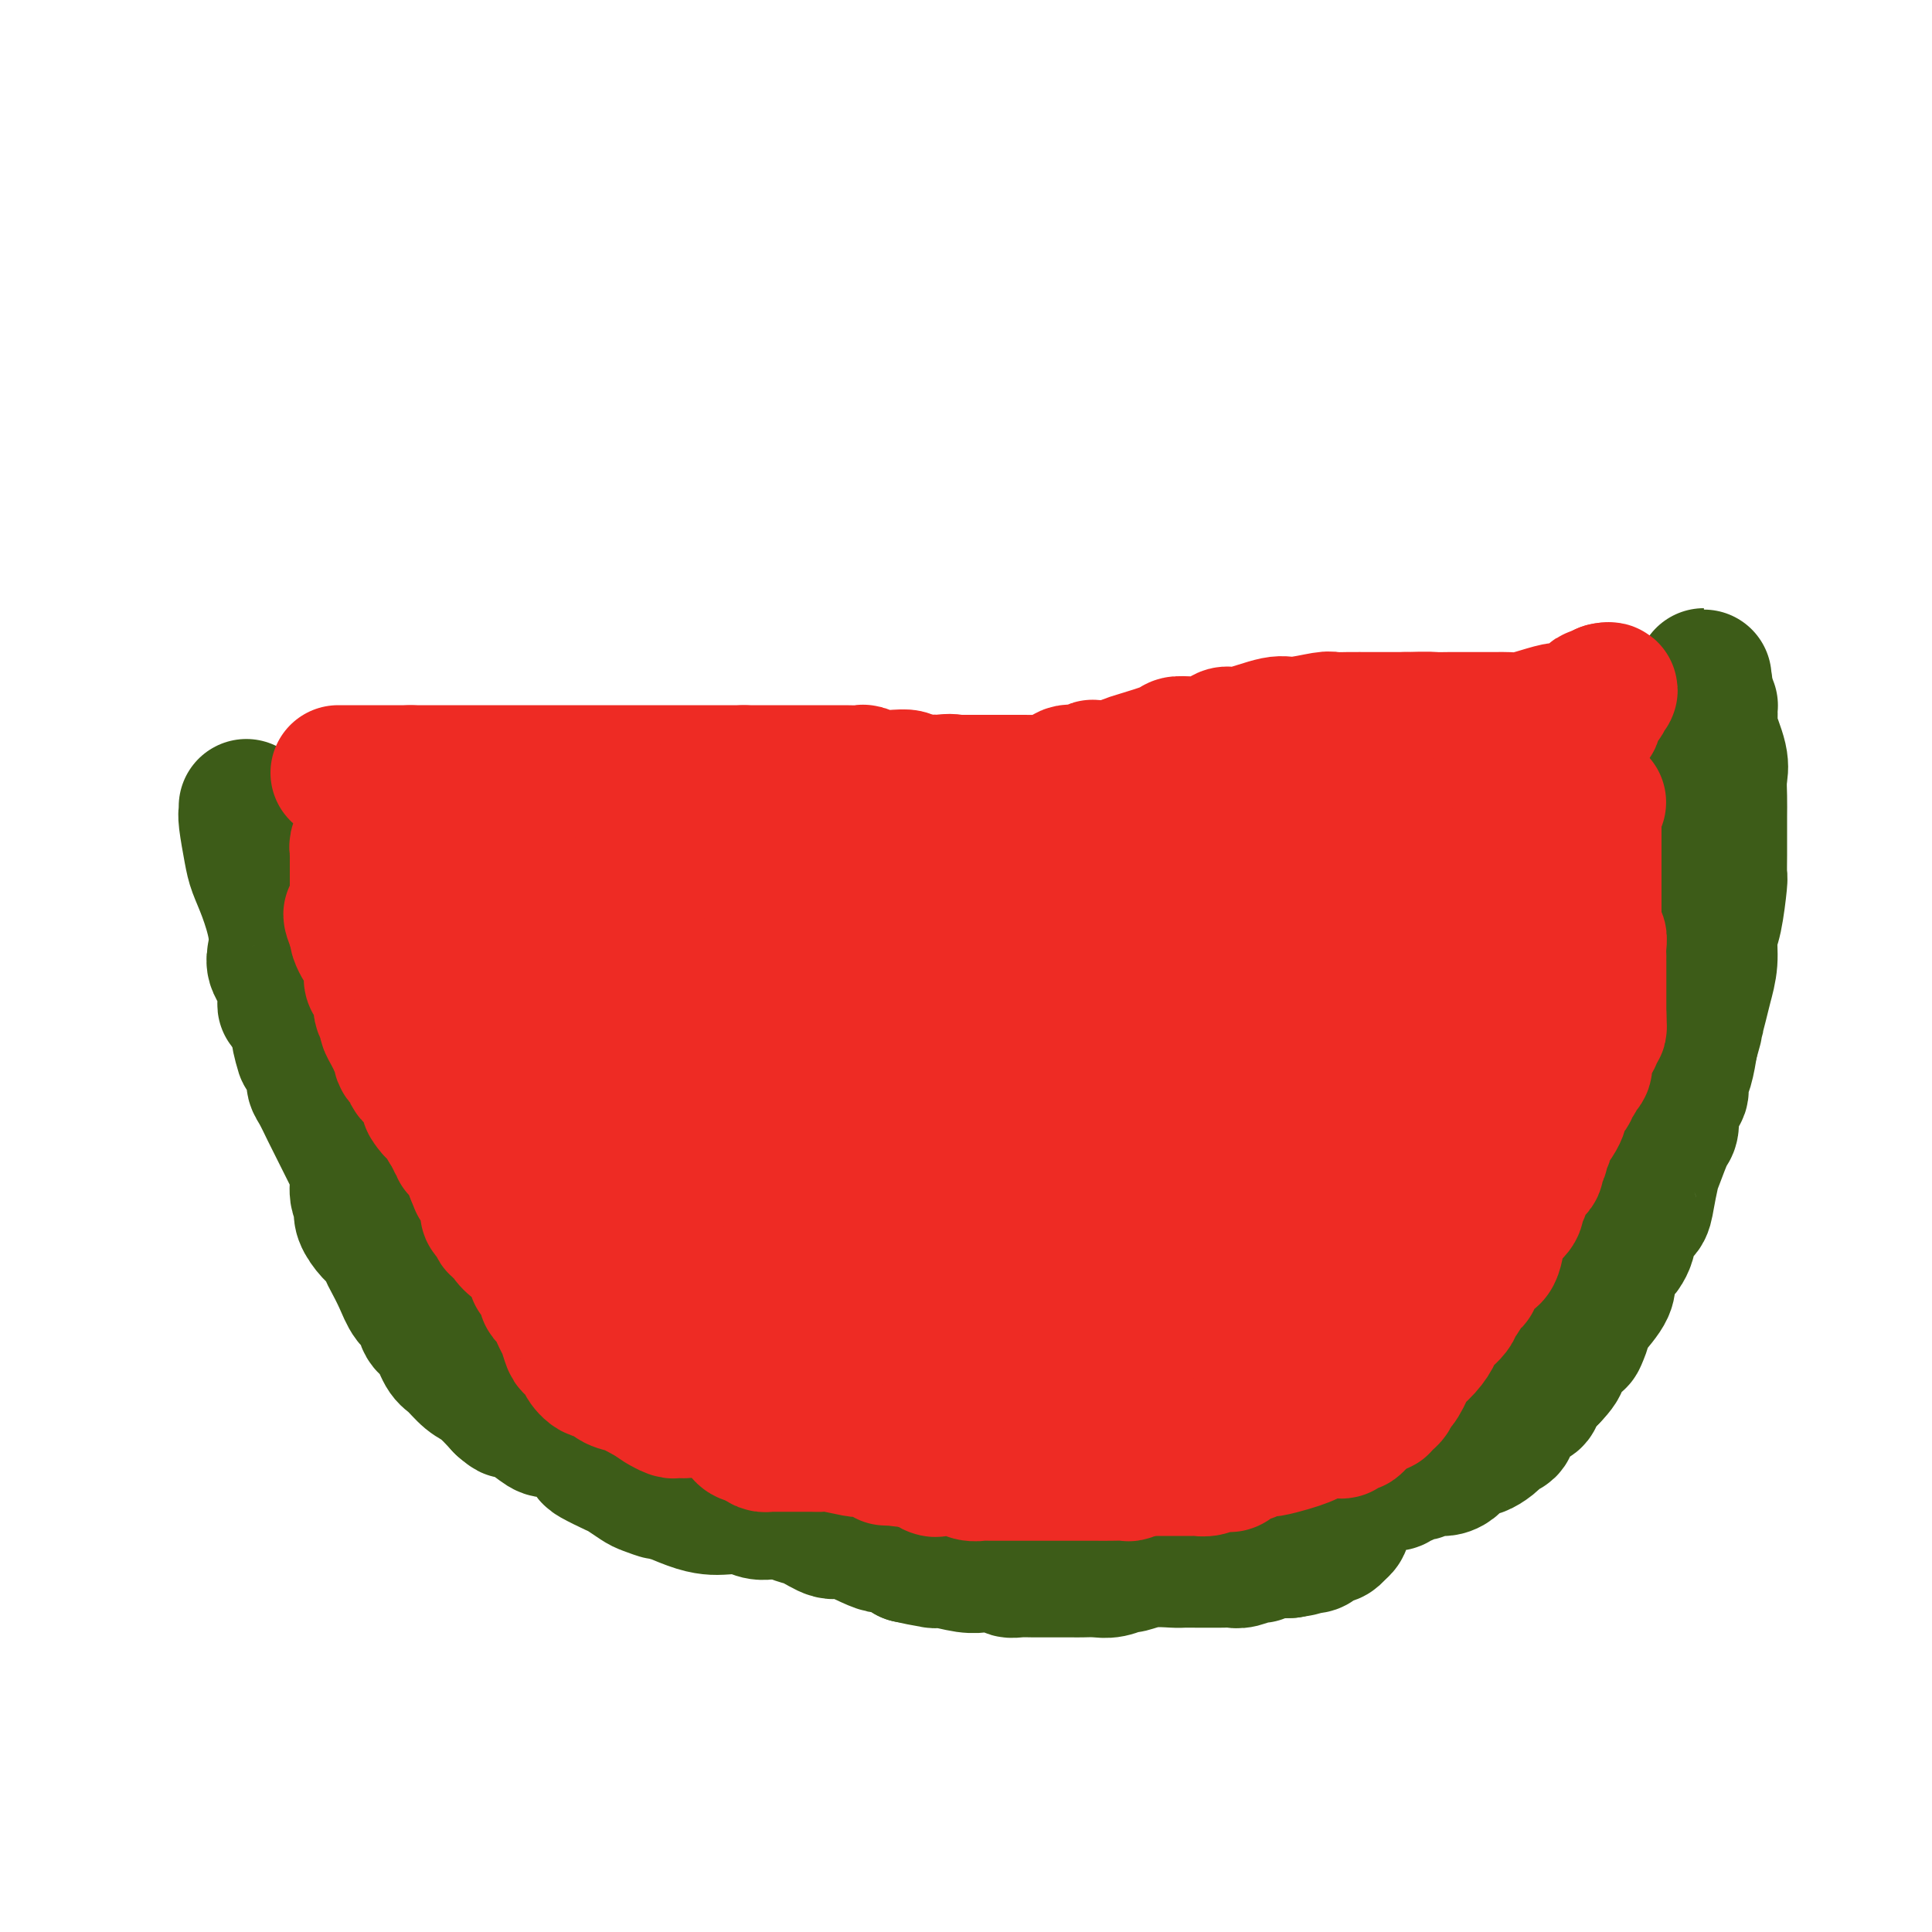 <svg viewBox='0 0 400 400' version='1.1' xmlns='http://www.w3.org/2000/svg' xmlns:xlink='http://www.w3.org/1999/xlink'><g fill='none' stroke='#3D5C18' stroke-width='28' stroke-linecap='round' stroke-linejoin='round'><path d='M51,167c0.025,0.353 0.051,0.706 0,1c-0.051,0.294 -0.178,0.528 0,2c0.178,1.472 0.661,4.183 1,6c0.339,1.817 0.534,2.740 1,4c0.466,1.260 1.205,2.856 2,5c0.795,2.144 1.648,4.835 2,7c0.352,2.165 0.202,3.803 0,5c-0.202,1.197 -0.458,1.953 0,3c0.458,1.047 1.629,2.384 2,4c0.371,1.616 -0.058,3.510 0,4c0.058,0.490 0.603,-0.425 1,0c0.397,0.425 0.645,2.191 1,3c0.355,0.809 0.816,0.660 1,1c0.184,0.340 0.092,1.170 0,2'/><path d='M62,214c1.658,7.406 0.305,2.421 0,1c-0.305,-1.421 0.440,0.722 1,2c0.560,1.278 0.937,1.691 1,2c0.063,0.309 -0.187,0.513 0,1c0.187,0.487 0.810,1.258 1,2c0.190,0.742 -0.052,1.457 0,2c0.052,0.543 0.399,0.916 1,2c0.601,1.084 1.456,2.881 2,4c0.544,1.119 0.777,1.562 1,2c0.223,0.438 0.437,0.873 1,2c0.563,1.127 1.475,2.946 2,4c0.525,1.054 0.663,1.343 1,2c0.337,0.657 0.873,1.684 1,3c0.127,1.316 -0.156,2.923 0,4c0.156,1.077 0.753,1.625 1,2c0.247,0.375 0.146,0.576 0,1c-0.146,0.424 -0.338,1.071 0,2c0.338,0.929 1.207,2.141 2,3c0.793,0.859 1.511,1.365 2,2c0.489,0.635 0.751,1.401 1,2c0.249,0.599 0.486,1.032 1,2c0.514,0.968 1.307,2.470 2,4c0.693,1.530 1.288,3.089 2,4c0.712,0.911 1.541,1.173 2,2c0.459,0.827 0.549,2.218 1,3c0.451,0.782 1.264,0.957 2,2c0.736,1.043 1.396,2.956 2,4c0.604,1.044 1.152,1.218 2,2c0.848,0.782 1.998,2.172 3,3c1.002,0.828 1.858,1.094 3,2c1.142,0.906 2.571,2.453 4,4'/><path d='M104,291c2.108,1.840 1.379,0.940 2,1c0.621,0.060 2.592,1.079 4,2c1.408,0.921 2.251,1.742 3,2c0.749,0.258 1.402,-0.048 2,0c0.598,0.048 1.141,0.451 2,1c0.859,0.549 2.035,1.245 3,2c0.965,0.755 1.719,1.568 2,2c0.281,0.432 0.090,0.483 1,1c0.910,0.517 2.921,1.502 4,2c1.079,0.498 1.227,0.510 2,1c0.773,0.490 2.170,1.458 3,2c0.830,0.542 1.093,0.657 2,1c0.907,0.343 2.457,0.915 3,1c0.543,0.085 0.077,-0.318 1,0c0.923,0.318 3.233,1.357 5,2c1.767,0.643 2.989,0.890 4,1c1.011,0.110 1.810,0.082 3,0c1.190,-0.082 2.770,-0.218 4,0c1.230,0.218 2.111,0.790 3,1c0.889,0.210 1.785,0.060 2,0c0.215,-0.060 -0.250,-0.028 0,0c0.250,0.028 1.215,0.054 2,0c0.785,-0.054 1.391,-0.188 2,0c0.609,0.188 1.223,0.698 2,1c0.777,0.302 1.717,0.397 3,1c1.283,0.603 2.909,1.715 4,2c1.091,0.285 1.646,-0.258 3,0c1.354,0.258 3.507,1.317 5,2c1.493,0.683 2.325,0.992 3,1c0.675,0.008 1.193,-0.283 2,0c0.807,0.283 1.904,1.142 3,2'/><path d='M188,322c8.462,1.946 4.117,0.311 3,0c-1.117,-0.311 0.993,0.702 2,1c1.007,0.298 0.911,-0.117 2,0c1.089,0.117 3.362,0.767 5,1c1.638,0.233 2.640,0.048 3,0c0.360,-0.048 0.076,0.040 1,0c0.924,-0.040 3.054,-0.207 4,0c0.946,0.207 0.709,0.787 1,1c0.291,0.213 1.111,0.057 2,0c0.889,-0.057 1.847,-0.015 3,0c1.153,0.015 2.500,0.004 3,0c0.500,-0.004 0.153,0.000 1,0c0.847,-0.000 2.889,-0.004 4,0c1.111,0.004 1.290,0.016 2,0c0.710,-0.016 1.952,-0.061 3,0c1.048,0.061 1.902,0.226 3,0c1.098,-0.226 2.440,-0.845 3,-1c0.560,-0.155 0.340,0.155 1,0c0.660,-0.155 2.202,-0.774 4,-1c1.798,-0.226 3.853,-0.061 5,0c1.147,0.061 1.385,0.016 2,0c0.615,-0.016 1.605,-0.003 3,0c1.395,0.003 3.193,-0.003 4,0c0.807,0.003 0.621,0.016 1,0c0.379,-0.016 1.323,-0.061 2,0c0.677,0.061 1.087,0.226 2,0c0.913,-0.226 2.327,-0.845 3,-1c0.673,-0.155 0.603,0.154 1,0c0.397,-0.154 1.261,-0.772 2,-1c0.739,-0.228 1.354,-0.065 2,0c0.646,0.065 1.323,0.033 2,0'/><path d='M267,321c5.765,-0.846 1.677,-0.962 1,-1c-0.677,-0.038 2.056,0.000 3,0c0.944,-0.000 0.098,-0.039 0,0c-0.098,0.039 0.551,0.155 1,0c0.449,-0.155 0.699,-0.581 1,-1c0.301,-0.419 0.654,-0.829 1,-1c0.346,-0.171 0.685,-0.101 1,0c0.315,0.101 0.605,0.235 1,0c0.395,-0.235 0.894,-0.838 1,-1c0.106,-0.162 -0.182,0.118 0,0c0.182,-0.118 0.834,-0.635 1,-1c0.166,-0.365 -0.153,-0.580 0,-1c0.153,-0.420 0.779,-1.046 1,-2c0.221,-0.954 0.039,-2.235 0,-3c-0.039,-0.765 0.066,-1.014 0,-1c-0.066,0.014 -0.305,0.290 0,0c0.305,-0.290 1.152,-1.145 2,-2'/><path d='M281,307c0.736,-1.547 0.575,-0.415 1,0c0.425,0.415 1.437,0.111 2,0c0.563,-0.111 0.676,-0.030 1,0c0.324,0.030 0.860,0.009 1,0c0.140,-0.009 -0.117,-0.007 0,0c0.117,0.007 0.609,0.017 1,0c0.391,-0.017 0.681,-0.061 1,0c0.319,0.061 0.666,0.228 1,0c0.334,-0.228 0.655,-0.850 1,-1c0.345,-0.150 0.715,0.171 1,0c0.285,-0.171 0.486,-0.834 1,-1c0.514,-0.166 1.340,0.164 2,0c0.660,-0.164 1.154,-0.822 2,-1c0.846,-0.178 2.043,0.125 3,0c0.957,-0.125 1.673,-0.676 2,-1c0.327,-0.324 0.264,-0.419 1,-1c0.736,-0.581 2.272,-1.648 3,-2c0.728,-0.352 0.647,0.012 1,0c0.353,-0.012 1.141,-0.401 2,-1c0.859,-0.599 1.790,-1.407 2,-2c0.210,-0.593 -0.300,-0.971 0,-1c0.300,-0.029 1.412,0.290 2,0c0.588,-0.290 0.654,-1.190 1,-2c0.346,-0.810 0.972,-1.531 1,-2c0.028,-0.469 -0.543,-0.685 0,-1c0.543,-0.315 2.201,-0.728 3,-1c0.799,-0.272 0.739,-0.402 1,-1c0.261,-0.598 0.843,-1.666 1,-2c0.157,-0.334 -0.112,0.064 0,0c0.112,-0.064 0.603,-0.590 1,-1c0.397,-0.410 0.698,-0.705 1,-1'/><path d='M321,285c3.557,-3.622 1.449,-3.178 1,-3c-0.449,0.178 0.760,0.089 1,0c0.240,-0.089 -0.490,-0.177 0,-1c0.490,-0.823 2.198,-2.381 3,-3c0.802,-0.619 0.697,-0.300 1,-1c0.303,-0.700 1.012,-2.417 1,-3c-0.012,-0.583 -0.746,-0.030 0,-1c0.746,-0.970 2.973,-3.463 4,-5c1.027,-1.537 0.853,-2.117 1,-3c0.147,-0.883 0.614,-2.069 1,-3c0.386,-0.931 0.691,-1.606 1,-2c0.309,-0.394 0.623,-0.508 1,-1c0.377,-0.492 0.817,-1.361 1,-2c0.183,-0.639 0.108,-1.049 0,-1c-0.108,0.049 -0.250,0.556 0,0c0.250,-0.556 0.893,-2.176 1,-3c0.107,-0.824 -0.323,-0.850 0,-1c0.323,-0.150 1.400,-0.422 2,-1c0.600,-0.578 0.725,-1.462 1,-3c0.275,-1.538 0.701,-3.730 1,-5c0.299,-1.270 0.471,-1.617 1,-3c0.529,-1.383 1.414,-3.803 2,-5c0.586,-1.197 0.874,-1.171 1,-2c0.126,-0.829 0.090,-2.512 0,-3c-0.090,-0.488 -0.235,0.217 0,0c0.235,-0.217 0.851,-1.358 1,-2c0.149,-0.642 -0.167,-0.785 0,-1c0.167,-0.215 0.818,-0.501 1,-1c0.182,-0.499 -0.105,-1.211 0,-2c0.105,-0.789 0.601,-1.654 1,-3c0.399,-1.346 0.699,-3.173 1,-5'/><path d='M350,216c1.724,-6.126 1.036,-3.942 1,-4c-0.036,-0.058 0.582,-2.360 1,-4c0.418,-1.640 0.638,-2.619 1,-4c0.362,-1.381 0.868,-3.166 1,-5c0.132,-1.834 -0.108,-3.718 0,-5c0.108,-1.282 0.565,-1.962 1,-4c0.435,-2.038 0.849,-5.434 1,-7c0.151,-1.566 0.041,-1.304 0,-2c-0.041,-0.696 -0.011,-2.352 0,-4c0.011,-1.648 0.002,-3.287 0,-4c-0.002,-0.713 0.001,-0.498 0,-1c-0.001,-0.502 -0.008,-1.721 0,-3c0.008,-1.279 0.030,-2.618 0,-4c-0.030,-1.382 -0.113,-2.808 0,-4c0.113,-1.192 0.423,-2.152 0,-4c-0.423,-1.848 -1.577,-4.586 -2,-6c-0.423,-1.414 -0.114,-1.503 0,-2c0.114,-0.497 0.031,-1.400 0,-2c-0.031,-0.600 -0.012,-0.896 0,-1c0.012,-0.104 0.017,-0.017 0,0c-0.017,0.017 -0.057,-0.037 0,0c0.057,0.037 0.211,0.165 0,0c-0.211,-0.165 -0.788,-0.621 -1,-1c-0.212,-0.379 -0.061,-0.680 0,-1c0.061,-0.320 0.030,-0.660 0,-1'/><path d='M353,143c-0.464,-6.131 -0.125,-1.458 0,0c0.125,1.458 0.036,-0.298 0,-1c-0.036,-0.702 -0.018,-0.351 0,0'/></g>
<g fill='none' stroke='#EE2B24' stroke-width='28' stroke-linecap='round' stroke-linejoin='round'><path d='M70,160c0.311,0.000 0.622,0.000 1,0c0.378,0.000 0.823,0.000 1,0c0.177,0.000 0.085,0.000 0,0c-0.085,0.000 -0.163,0.000 0,0c0.163,0.000 0.569,0.000 1,0c0.431,0.000 0.888,0.000 1,0c0.112,0.000 -0.121,0.000 0,0c0.121,0.000 0.594,0.000 1,0c0.406,0.000 0.744,0.000 1,0c0.256,-0.000 0.431,-0.000 1,0c0.569,0.000 1.532,0.000 2,0c0.468,0.000 0.440,0.000 1,0c0.560,0.000 1.707,0.000 2,0c0.293,0.000 -0.267,-0.000 0,0c0.267,0.000 1.362,0.000 2,0c0.638,0.000 0.819,0.000 1,0'/><path d='M85,160c2.420,0.000 0.969,0.000 1,0c0.031,0.000 1.542,0.000 2,0c0.458,0.000 -0.138,0.000 0,0c0.138,0.000 1.009,0.000 2,0c0.991,0.000 2.101,0.000 3,0c0.899,0.000 1.587,0.000 2,0c0.413,0.000 0.551,0.000 1,0c0.449,0.000 1.209,0.000 2,0c0.791,-0.000 1.615,-0.000 2,0c0.385,0.000 0.333,0.000 1,0c0.667,0.000 2.055,0.000 3,0c0.945,0.000 1.447,0.000 2,0c0.553,0.000 1.155,-0.000 2,0c0.845,0.000 1.931,0.000 3,0c1.069,0.000 2.121,-0.000 3,0c0.879,0.000 1.585,0.000 2,0c0.415,0.000 0.538,-0.000 1,0c0.462,0.000 1.263,0.000 2,0c0.737,0.000 1.409,-0.000 2,0c0.591,0.000 1.100,0.000 2,0c0.900,0.000 2.191,-0.000 3,0c0.809,0.000 1.136,0.000 2,0c0.864,0.000 2.266,-0.000 3,0c0.734,0.000 0.801,0.000 2,0c1.199,0.000 3.531,-0.000 5,0c1.469,0.000 2.074,0.000 3,0c0.926,0.000 2.174,-0.000 3,0c0.826,0.000 1.232,0.000 2,0c0.768,0.000 1.899,-0.000 3,0c1.101,0.000 2.172,0.000 3,0c0.828,0.000 1.414,0.000 2,0'/><path d='M154,160c11.548,-0.000 5.918,-0.000 5,0c-0.918,0.000 2.875,0.000 5,0c2.125,-0.000 2.582,-0.001 4,0c1.418,0.001 3.796,0.004 5,0c1.204,-0.004 1.235,-0.015 2,0c0.765,0.015 2.265,0.056 3,0c0.735,-0.056 0.706,-0.207 1,0c0.294,0.207 0.910,0.774 2,1c1.090,0.226 2.655,0.113 4,0c1.345,-0.113 2.471,-0.226 3,0c0.529,0.226 0.461,0.793 1,1c0.539,0.207 1.683,0.056 2,0c0.317,-0.056 -0.195,-0.016 0,0c0.195,0.016 1.098,0.008 2,0'/><path d='M193,162c5.906,0.309 1.170,0.083 0,0c-1.170,-0.083 1.227,-0.022 3,0c1.773,0.022 2.921,0.006 4,0c1.079,-0.006 2.089,-0.001 3,0c0.911,0.001 1.724,-0.000 3,0c1.276,0.000 3.013,0.002 4,0c0.987,-0.002 1.222,-0.008 2,0c0.778,0.008 2.099,0.031 3,0c0.901,-0.031 1.383,-0.117 2,0c0.617,0.117 1.368,0.438 2,0c0.632,-0.438 1.145,-1.633 2,-2c0.855,-0.367 2.053,0.095 3,0c0.947,-0.095 1.643,-0.745 2,-1c0.357,-0.255 0.376,-0.113 1,0c0.624,0.113 1.852,0.198 3,0c1.148,-0.198 2.214,-0.679 3,-1c0.786,-0.321 1.292,-0.481 3,-1c1.708,-0.519 4.618,-1.397 6,-2c1.382,-0.603 1.237,-0.930 2,-1c0.763,-0.070 2.435,0.117 4,0c1.565,-0.117 3.024,-0.538 4,-1c0.976,-0.462 1.470,-0.965 2,-1c0.530,-0.035 1.096,0.397 3,0c1.904,-0.397 5.144,-1.623 7,-2c1.856,-0.377 2.327,0.095 4,0c1.673,-0.095 4.548,-0.758 6,-1c1.452,-0.242 1.480,-0.065 2,0c0.520,0.065 1.531,0.017 3,0c1.469,-0.017 3.395,-0.005 5,0c1.605,0.005 2.887,0.001 4,0c1.113,-0.001 2.056,-0.001 3,0'/><path d='M291,149c5.388,-0.155 5.359,-0.041 6,0c0.641,0.041 1.953,0.011 3,0c1.047,-0.011 1.830,-0.002 3,0c1.170,0.002 2.728,-0.002 4,0c1.272,0.002 2.260,0.011 3,0c0.740,-0.011 1.234,-0.040 2,0c0.766,0.040 1.806,0.150 3,0c1.194,-0.150 2.544,-0.561 4,-1c1.456,-0.439 3.020,-0.906 4,-1c0.980,-0.094 1.376,0.186 2,0c0.624,-0.186 1.474,-0.838 2,-1c0.526,-0.162 0.727,0.167 1,0c0.273,-0.167 0.616,-0.830 1,-1c0.384,-0.170 0.807,0.152 1,0c0.193,-0.152 0.156,-0.776 0,-1c-0.156,-0.224 -0.430,-0.046 0,0c0.430,0.046 1.563,-0.040 2,0c0.437,0.040 0.179,0.207 0,0c-0.179,-0.207 -0.279,-0.786 0,-1c0.279,-0.214 0.937,-0.061 1,0c0.063,0.061 -0.468,0.031 -1,0'/><path d='M332,143c2.629,-0.684 0.700,0.605 0,1c-0.700,0.395 -0.173,-0.104 0,0c0.173,0.104 -0.010,0.811 0,1c0.010,0.189 0.213,-0.141 0,0c-0.213,0.141 -0.842,0.754 -1,1c-0.158,0.246 0.155,0.126 0,0c-0.155,-0.126 -0.776,-0.259 -1,0c-0.224,0.259 -0.050,0.910 0,1c0.050,0.090 -0.025,-0.382 0,0c0.025,0.382 0.150,1.619 0,2c-0.150,0.381 -0.576,-0.095 -1,0c-0.424,0.095 -0.846,0.761 -1,1c-0.154,0.239 -0.040,0.052 0,0c0.040,-0.052 0.007,0.032 0,0c-0.007,-0.032 0.012,-0.181 0,0c-0.012,0.181 -0.056,0.692 0,1c0.056,0.308 0.211,0.412 0,1c-0.211,0.588 -0.788,1.658 -1,2c-0.212,0.342 -0.061,-0.045 0,0c0.061,0.045 0.030,0.523 0,1'/><path d='M327,155c-1.016,2.025 -1.056,1.086 -1,1c0.056,-0.086 0.207,0.680 0,1c-0.207,0.320 -0.772,0.192 -1,0c-0.228,-0.192 -0.117,-0.450 0,0c0.117,0.450 0.242,1.607 0,2c-0.242,0.393 -0.849,0.022 -1,0c-0.151,-0.022 0.156,0.305 0,1c-0.156,0.695 -0.774,1.760 -1,2c-0.226,0.240 -0.061,-0.343 0,0c0.061,0.343 0.017,1.611 0,2c-0.017,0.389 -0.008,-0.103 0,0c0.008,0.103 0.016,0.801 0,1c-0.016,0.199 -0.057,-0.101 0,0c0.057,0.101 0.211,0.603 0,1c-0.211,0.397 -0.788,0.688 -1,1c-0.212,0.312 -0.061,0.643 0,1c0.061,0.357 0.031,0.739 0,1c-0.031,0.261 -0.065,0.403 0,1c0.065,0.597 0.228,1.651 0,2c-0.228,0.349 -0.846,-0.008 -1,0c-0.154,0.008 0.155,0.379 0,1c-0.155,0.621 -0.774,1.490 -1,2c-0.226,0.510 -0.061,0.662 0,1c0.061,0.338 0.016,0.864 0,1c-0.016,0.136 -0.004,-0.118 0,0c0.004,0.118 0.001,0.609 0,1c-0.001,0.391 -0.000,0.682 0,1c0.000,0.318 0.000,0.662 0,1c-0.000,0.338 -0.000,0.669 0,1'/><path d='M320,181c-1.083,3.892 -0.290,0.622 0,0c0.290,-0.622 0.078,1.404 0,2c-0.078,0.596 -0.021,-0.239 0,0c0.021,0.239 0.006,1.551 0,2c-0.006,0.449 -0.001,0.034 0,0c0.001,-0.034 0.000,0.314 0,1c-0.000,0.686 -0.000,1.710 0,2c0.000,0.290 0.000,-0.153 0,0c-0.000,0.153 -0.000,0.901 0,1c0.000,0.099 0.000,-0.450 0,-1'/><path d='M320,188c-0.049,1.128 -0.171,0.447 0,0c0.171,-0.447 0.635,-0.658 1,-1c0.365,-0.342 0.633,-0.813 1,-1c0.367,-0.187 0.835,-0.091 1,0c0.165,0.091 0.029,0.175 0,0c-0.029,-0.175 0.049,-0.611 0,-1c-0.049,-0.389 -0.225,-0.733 0,-1c0.225,-0.267 0.852,-0.458 1,-1c0.148,-0.542 -0.185,-1.435 0,-2c0.185,-0.565 0.886,-0.800 1,-1c0.114,-0.200 -0.358,-0.363 0,-1c0.358,-0.637 1.546,-1.748 2,-2c0.454,-0.252 0.174,0.354 0,0c-0.174,-0.354 -0.243,-1.668 0,-2c0.243,-0.332 0.796,0.318 1,0c0.204,-0.318 0.057,-1.605 0,-2c-0.057,-0.395 -0.026,0.101 0,0c0.026,-0.101 0.045,-0.800 0,-1c-0.045,-0.200 -0.156,0.100 0,0c0.156,-0.100 0.578,-0.601 1,-1c0.422,-0.399 0.845,-0.695 1,-1c0.155,-0.305 0.041,-0.618 0,-1c-0.041,-0.382 -0.011,-0.834 0,-1c0.011,-0.166 0.003,-0.048 0,0c-0.003,0.048 -0.002,0.024 0,0'/><path d='M330,168c1.667,-3.333 0.833,-1.667 0,0'/><path d='M330,168c0.000,-0.044 0.000,-0.152 0,0c0.000,0.152 0.000,0.566 0,1c0.000,0.434 0.000,0.887 0,1c0.000,0.113 0.000,-0.114 0,0c0.000,0.114 -0.000,0.570 0,1c0.000,0.430 0.000,0.836 0,1c0.000,0.164 0.000,0.086 0,0c0.000,-0.086 0.000,-0.182 0,0c0.000,0.182 0.000,0.640 0,1c-0.000,0.360 0.000,0.622 0,1c0.000,0.378 0.000,0.871 0,1c0.000,0.129 0.000,-0.106 0,0c0.000,0.106 0.000,0.553 0,1'/><path d='M330,176c0.000,1.461 0.000,1.112 0,1c0.000,-0.112 0.000,0.013 0,0c0.000,-0.013 0.000,-0.162 0,0c0.000,0.162 0.000,0.636 0,1c0.000,0.364 -0.000,0.619 0,1c0.000,0.381 0.000,0.889 0,1c0.000,0.111 0.000,-0.177 0,0c0.000,0.177 0.000,0.817 0,1c0.000,0.183 0.000,-0.092 0,0c-0.000,0.092 0.000,0.550 0,1c0.000,0.450 0.000,0.890 0,1c0.000,0.110 0.000,-0.110 0,0c0.000,0.110 0.000,0.552 0,1c0.000,0.448 0.000,0.903 0,1c0.000,0.097 0.000,-0.163 0,0c0.000,0.163 0.000,0.750 0,1c0.000,0.250 0.000,0.162 0,0c0.000,-0.162 0.000,-0.397 0,0c0.000,0.397 0.000,1.427 0,2c0.000,0.573 0.000,0.690 0,1c0.000,0.310 0.000,0.814 0,1c0.000,0.186 0.000,0.053 0,0c0.000,-0.053 0.000,-0.027 0,0'/><path d='M330,190c-0.000,2.349 -0.001,1.222 0,1c0.001,-0.222 0.004,0.461 0,1c-0.004,0.539 -0.015,0.935 0,1c0.015,0.065 0.057,-0.199 0,0c-0.057,0.199 -0.211,0.861 0,1c0.211,0.139 0.789,-0.246 1,0c0.211,0.246 0.057,1.124 0,2c-0.057,0.876 -0.015,1.751 0,2c0.015,0.249 0.004,-0.126 0,0c-0.004,0.126 -0.001,0.755 0,1c0.001,0.245 0.000,0.107 0,0c-0.000,-0.107 -0.000,-0.182 0,0c0.000,0.182 0.000,0.623 0,1c-0.000,0.377 -0.000,0.691 0,1c0.000,0.309 0.000,0.613 0,1c-0.000,0.387 -0.000,0.858 0,1c0.000,0.142 0.000,-0.045 0,0c-0.000,0.045 -0.000,0.323 0,1c0.000,0.677 0.000,1.754 0,2c-0.000,0.246 -0.000,-0.337 0,0c0.000,0.337 0.000,1.596 0,2c-0.000,0.404 -0.000,-0.045 0,0c0.000,0.045 0.000,0.584 0,1c-0.000,0.416 -0.000,0.708 0,1'/><path d='M331,210c0.159,3.271 0.056,1.450 0,1c-0.056,-0.450 -0.067,0.471 0,1c0.067,0.529 0.211,0.665 0,1c-0.211,0.335 -0.778,0.867 -1,1c-0.222,0.133 -0.098,-0.134 0,0c0.098,0.134 0.171,0.671 0,1c-0.171,0.329 -0.586,0.452 -1,1c-0.414,0.548 -0.828,1.522 -1,2c-0.172,0.478 -0.101,0.460 0,1c0.101,0.540 0.233,1.636 0,2c-0.233,0.364 -0.831,-0.006 -1,0c-0.169,0.006 0.091,0.386 0,1c-0.091,0.614 -0.532,1.460 -1,2c-0.468,0.540 -0.962,0.774 -1,1c-0.038,0.226 0.380,0.443 0,1c-0.380,0.557 -1.560,1.452 -2,2c-0.440,0.548 -0.141,0.747 0,1c0.141,0.253 0.125,0.558 0,1c-0.125,0.442 -0.358,1.020 -1,2c-0.642,0.980 -1.693,2.360 -2,3c-0.307,0.640 0.130,0.538 0,1c-0.130,0.462 -0.826,1.489 -1,2c-0.174,0.511 0.174,0.508 0,1c-0.174,0.492 -0.868,1.480 -1,2c-0.132,0.520 0.300,0.572 0,1c-0.300,0.428 -1.333,1.231 -2,2c-0.667,0.769 -0.969,1.504 -1,2c-0.031,0.496 0.208,0.751 0,1c-0.208,0.249 -0.864,0.490 -1,1c-0.136,0.510 0.247,1.289 0,2c-0.247,0.711 -1.123,1.356 -2,2'/><path d='M312,252c-3.390,7.176 -2.367,4.114 -2,3c0.367,-1.114 0.076,-0.282 0,0c-0.076,0.282 0.063,0.015 0,1c-0.063,0.985 -0.328,3.224 -1,4c-0.672,0.776 -1.751,0.089 -2,0c-0.249,-0.089 0.333,0.419 0,1c-0.333,0.581 -1.582,1.237 -2,2c-0.418,0.763 -0.004,1.635 0,2c0.004,0.365 -0.402,0.223 -1,1c-0.598,0.777 -1.388,2.472 -2,3c-0.612,0.528 -1.044,-0.113 -1,0c0.044,0.113 0.565,0.978 0,2c-0.565,1.022 -2.217,2.199 -3,3c-0.783,0.801 -0.696,1.226 -1,2c-0.304,0.774 -0.998,1.896 -2,3c-1.002,1.104 -2.311,2.190 -3,3c-0.689,0.810 -0.759,1.344 -1,2c-0.241,0.656 -0.652,1.433 -1,2c-0.348,0.567 -0.632,0.925 -1,1c-0.368,0.075 -0.821,-0.134 -1,0c-0.179,0.134 -0.086,0.610 0,1c0.086,0.390 0.164,0.693 0,1c-0.164,0.307 -0.570,0.617 -1,1c-0.430,0.383 -0.885,0.838 -1,1c-0.115,0.162 0.109,0.029 0,0c-0.109,-0.029 -0.551,0.045 -1,0c-0.449,-0.045 -0.904,-0.208 -1,0c-0.096,0.208 0.166,0.787 0,1c-0.166,0.213 -0.762,0.061 -1,0c-0.238,-0.061 -0.119,-0.030 0,0'/><path d='M283,292c-4.681,6.058 -1.882,1.203 -1,0c0.882,-1.203 -0.152,1.246 -1,2c-0.848,0.754 -1.512,-0.187 -2,0c-0.488,0.187 -0.802,1.503 -1,2c-0.198,0.497 -0.281,0.174 -1,0c-0.719,-0.174 -2.073,-0.201 -3,0c-0.927,0.201 -1.428,0.628 -2,1c-0.572,0.372 -1.214,0.687 -2,1c-0.786,0.313 -1.716,0.624 -3,1c-1.284,0.376 -2.921,0.819 -4,1c-1.079,0.181 -1.599,0.101 -2,0c-0.401,-0.101 -0.682,-0.223 -1,0c-0.318,0.223 -0.672,0.790 -1,1c-0.328,0.210 -0.631,0.064 -1,0c-0.369,-0.064 -0.806,-0.045 -1,0c-0.194,0.045 -0.146,0.118 0,0c0.146,-0.118 0.391,-0.425 0,0c-0.391,0.425 -1.417,1.582 -2,2c-0.583,0.418 -0.724,0.098 -1,0c-0.276,-0.098 -0.686,0.026 -1,0c-0.314,-0.026 -0.531,-0.203 -1,0c-0.469,0.203 -1.190,0.786 -2,1c-0.810,0.214 -1.709,0.057 -2,0c-0.291,-0.057 0.026,-0.015 0,0c-0.026,0.015 -0.396,0.004 -1,0c-0.604,-0.004 -1.443,-0.001 -2,0c-0.557,0.001 -0.832,0.000 -1,0c-0.168,-0.000 -0.231,-0.000 -1,0c-0.769,0.000 -2.246,0.000 -3,0c-0.754,-0.000 -0.787,-0.000 -1,0c-0.213,0.000 -0.607,0.000 -1,0'/><path d='M238,304c-2.968,0.094 -1.887,-0.171 -2,0c-0.113,0.171 -1.418,0.778 -2,1c-0.582,0.222 -0.440,0.060 -1,0c-0.560,-0.060 -1.821,-0.016 -3,0c-1.179,0.016 -2.277,0.004 -3,0c-0.723,-0.004 -1.071,-0.001 -2,0c-0.929,0.001 -2.437,0.000 -4,0c-1.563,-0.000 -3.179,-0.000 -4,0c-0.821,0.000 -0.846,0.000 -1,0c-0.154,-0.000 -0.436,-0.000 -1,0c-0.564,0.000 -1.411,0.000 -2,0c-0.589,-0.000 -0.919,-0.000 -1,0c-0.081,0.000 0.086,0.000 0,0c-0.086,-0.000 -0.424,-0.000 -1,0c-0.576,0.000 -1.388,0.000 -2,0c-0.612,-0.000 -1.024,-0.000 -1,0c0.024,0.000 0.484,0.001 0,0c-0.484,-0.001 -1.912,-0.004 -3,0c-1.088,0.004 -1.837,0.015 -2,0c-0.163,-0.015 0.260,-0.057 0,0c-0.260,0.057 -1.204,0.211 -2,0c-0.796,-0.211 -1.442,-0.789 -2,-1c-0.558,-0.211 -1.026,-0.054 -1,0c0.026,0.054 0.545,0.007 0,0c-0.545,-0.007 -2.155,0.026 -3,0c-0.845,-0.026 -0.927,-0.112 -1,0c-0.073,0.112 -0.138,0.422 -1,0c-0.862,-0.422 -2.520,-1.577 -3,-2c-0.480,-0.423 0.217,-0.114 0,0c-0.217,0.114 -1.348,0.033 -2,0c-0.652,-0.033 -0.826,-0.016 -1,0'/><path d='M187,302c-7.825,-0.326 -1.887,-0.140 0,0c1.887,0.140 -0.277,0.233 -1,0c-0.723,-0.233 -0.004,-0.794 0,-1c0.004,-0.206 -0.705,-0.059 -1,0c-0.295,0.059 -0.176,0.030 0,0c0.176,-0.030 0.407,-0.061 0,0c-0.407,0.061 -1.453,0.213 -2,0c-0.547,-0.213 -0.595,-0.793 -1,-1c-0.405,-0.207 -1.169,-0.041 -2,0c-0.831,0.041 -1.730,-0.041 -2,0c-0.270,0.041 0.090,0.207 -1,0c-1.090,-0.207 -3.630,-0.788 -5,-1c-1.370,-0.212 -1.570,-0.057 -2,0c-0.430,0.057 -1.088,0.015 -2,0c-0.912,-0.015 -2.077,-0.004 -3,0c-0.923,0.004 -1.606,0.001 -2,0c-0.394,-0.001 -0.501,0.001 -1,0c-0.499,-0.001 -1.391,-0.003 -2,0c-0.609,0.003 -0.937,0.011 -1,0c-0.063,-0.011 0.137,-0.041 0,0c-0.137,0.041 -0.611,0.155 -1,0c-0.389,-0.155 -0.695,-0.577 -1,-1'/><path d='M157,298c-5.029,-1.014 -2.603,-1.548 -2,-2c0.603,-0.452 -0.617,-0.820 -1,-1c-0.383,-0.180 0.070,-0.171 0,-1c-0.070,-0.829 -0.662,-2.494 -1,-3c-0.338,-0.506 -0.422,0.148 -1,0c-0.578,-0.148 -1.651,-1.097 -2,-2c-0.349,-0.903 0.027,-1.761 0,-2c-0.027,-0.239 -0.456,0.142 -1,0c-0.544,-0.142 -1.202,-0.806 -2,-1c-0.798,-0.194 -1.737,0.084 -2,0c-0.263,-0.084 0.151,-0.529 0,-1c-0.151,-0.471 -0.867,-0.968 -1,-1c-0.133,-0.032 0.316,0.400 0,0c-0.316,-0.400 -1.399,-1.630 -2,-2c-0.601,-0.370 -0.721,0.122 -1,0c-0.279,-0.122 -0.719,-0.859 -1,-1c-0.281,-0.141 -0.404,0.313 -1,0c-0.596,-0.313 -1.665,-1.393 -2,-2c-0.335,-0.607 0.065,-0.740 0,-1c-0.065,-0.260 -0.595,-0.646 -1,-1c-0.405,-0.354 -0.683,-0.676 -1,-1c-0.317,-0.324 -0.672,-0.649 -1,-1c-0.328,-0.351 -0.631,-0.727 -1,-1c-0.369,-0.273 -0.806,-0.444 -1,-1c-0.194,-0.556 -0.146,-1.497 0,-2c0.146,-0.503 0.390,-0.569 0,-1c-0.390,-0.431 -1.414,-1.229 -2,-2c-0.586,-0.771 -0.735,-1.515 -1,-2c-0.265,-0.485 -0.647,-0.710 -1,-1c-0.353,-0.290 -0.676,-0.645 -1,-1'/><path d='M127,264c-4.759,-5.437 -1.655,-2.028 -1,-1c0.655,1.028 -1.137,-0.324 -2,-1c-0.863,-0.676 -0.798,-0.677 -1,-1c-0.202,-0.323 -0.673,-0.968 -1,-1c-0.327,-0.032 -0.511,0.550 -1,0c-0.489,-0.550 -1.283,-2.230 -2,-3c-0.717,-0.770 -1.358,-0.628 -2,-1c-0.642,-0.372 -1.284,-1.258 -2,-2c-0.716,-0.742 -1.507,-1.342 -2,-2c-0.493,-0.658 -0.689,-1.375 -1,-2c-0.311,-0.625 -0.736,-1.157 -1,-2c-0.264,-0.843 -0.366,-1.995 -1,-3c-0.634,-1.005 -1.800,-1.862 -2,-2c-0.200,-0.138 0.565,0.443 0,0c-0.565,-0.443 -2.459,-1.912 -3,-3c-0.541,-1.088 0.272,-1.797 0,-2c-0.272,-0.203 -1.628,0.100 -2,0c-0.372,-0.100 0.241,-0.601 0,-1c-0.241,-0.399 -1.336,-0.695 -2,-1c-0.664,-0.305 -0.899,-0.618 -1,-1c-0.101,-0.382 -0.070,-0.834 0,-1c0.070,-0.166 0.178,-0.045 0,0c-0.178,0.045 -0.643,0.014 -1,0c-0.357,-0.014 -0.606,-0.011 -1,0c-0.394,0.011 -0.934,0.031 -1,0c-0.066,-0.031 0.343,-0.111 0,-1c-0.343,-0.889 -1.439,-2.585 -2,-3c-0.561,-0.415 -0.589,0.453 -1,0c-0.411,-0.453 -1.206,-2.226 -2,-4'/><path d='M92,226c-5.306,-6.013 -1.071,-2.046 0,-1c1.071,1.046 -1.024,-0.829 -2,-2c-0.976,-1.171 -0.835,-1.637 -1,-2c-0.165,-0.363 -0.636,-0.622 -1,-1c-0.364,-0.378 -0.620,-0.876 -1,-1c-0.380,-0.124 -0.884,0.125 -1,0c-0.116,-0.125 0.155,-0.623 0,-1c-0.155,-0.377 -0.735,-0.634 -1,-1c-0.265,-0.366 -0.216,-0.840 0,-1c0.216,-0.160 0.597,-0.005 1,0c0.403,0.005 0.826,-0.138 1,0c0.174,0.138 0.098,0.558 0,1c-0.098,0.442 -0.220,0.906 0,1c0.220,0.094 0.781,-0.181 1,0c0.219,0.181 0.098,0.818 0,1c-0.098,0.182 -0.171,-0.091 0,0c0.171,0.091 0.585,0.545 1,1'/><path d='M89,220c0.687,0.326 0.906,0.142 1,0c0.094,-0.142 0.064,-0.240 0,0c-0.064,0.240 -0.161,0.820 0,1c0.161,0.180 0.579,-0.041 1,0c0.421,0.041 0.844,0.342 1,1c0.156,0.658 0.046,1.671 0,2c-0.046,0.329 -0.026,-0.027 0,0c0.026,0.027 0.060,0.436 0,1c-0.060,0.564 -0.213,1.282 0,2c0.213,0.718 0.793,1.435 1,2c0.207,0.565 0.041,0.979 0,1c-0.041,0.021 0.042,-0.350 0,0c-0.042,0.350 -0.208,1.421 0,2c0.208,0.579 0.792,0.667 1,1c0.208,0.333 0.042,0.913 0,1c-0.042,0.087 0.042,-0.317 0,0c-0.042,0.317 -0.208,1.357 0,2c0.208,0.643 0.792,0.891 1,1c0.208,0.109 0.041,0.080 0,0c-0.041,-0.080 0.046,-0.209 0,0c-0.046,0.209 -0.223,0.758 0,1c0.223,0.242 0.848,0.176 1,0c0.152,-0.176 -0.170,-0.464 0,0c0.170,0.464 0.830,1.680 1,2c0.170,0.320 -0.150,-0.254 0,0c0.150,0.254 0.771,1.338 1,2c0.229,0.662 0.065,0.904 0,1c-0.065,0.096 -0.033,0.048 0,0'/><path d='M98,243c1.554,3.955 0.937,2.341 1,2c0.063,-0.341 0.804,0.591 1,1c0.196,0.409 -0.153,0.295 0,1c0.153,0.705 0.809,2.230 1,3c0.191,0.770 -0.085,0.784 0,1c0.085,0.216 0.529,0.634 1,1c0.471,0.366 0.970,0.681 1,1c0.030,0.319 -0.410,0.644 0,1c0.410,0.356 1.668,0.743 2,1c0.332,0.257 -0.262,0.382 0,1c0.262,0.618 1.381,1.727 2,2c0.619,0.273 0.738,-0.291 1,0c0.262,0.291 0.666,1.438 1,2c0.334,0.562 0.597,0.540 1,1c0.403,0.460 0.947,1.402 1,2c0.053,0.598 -0.385,0.854 0,1c0.385,0.146 1.595,0.184 2,1c0.405,0.816 0.007,2.412 0,3c-0.007,0.588 0.378,0.170 1,1c0.622,0.830 1.481,2.909 2,4c0.519,1.091 0.698,1.194 1,2c0.302,0.806 0.728,2.315 1,3c0.272,0.685 0.391,0.546 1,1c0.609,0.454 1.709,1.502 2,2c0.291,0.498 -0.228,0.448 0,1c0.228,0.552 1.202,1.706 2,2c0.798,0.294 1.421,-0.272 2,0c0.579,0.272 1.114,1.382 2,2c0.886,0.618 2.123,0.743 3,1c0.877,0.257 1.393,0.645 2,1c0.607,0.355 1.303,0.678 2,1'/><path d='M134,289c3.184,2.171 3.144,2.098 3,2c-0.144,-0.098 -0.392,-0.222 0,0c0.392,0.222 1.424,0.792 2,1c0.576,0.208 0.694,0.056 1,0c0.306,-0.056 0.799,-0.017 1,0c0.201,0.017 0.112,0.013 0,0c-0.112,-0.013 -0.245,-0.034 0,0c0.245,0.034 0.868,0.123 1,0c0.132,-0.123 -0.228,-0.459 -1,-1c-0.772,-0.541 -1.957,-1.288 -3,-3c-1.043,-1.712 -1.943,-4.388 -3,-6c-1.057,-1.612 -2.271,-2.158 -3,-3c-0.729,-0.842 -0.972,-1.979 -2,-3c-1.028,-1.021 -2.842,-1.927 -4,-3c-1.158,-1.073 -1.662,-2.315 -2,-3c-0.338,-0.685 -0.510,-0.813 -1,-1c-0.490,-0.187 -1.296,-0.431 -2,-1c-0.704,-0.569 -1.305,-1.461 -2,-2c-0.695,-0.539 -1.484,-0.725 -2,-1c-0.516,-0.275 -0.758,-0.637 -1,-1'/><path d='M116,264c-2.571,-1.978 -1.999,-0.923 -2,-1c-0.001,-0.077 -0.574,-1.286 -1,-2c-0.426,-0.714 -0.706,-0.933 -1,-1c-0.294,-0.067 -0.604,0.017 -1,0c-0.396,-0.017 -0.880,-0.136 -1,-1c-0.120,-0.864 0.122,-2.473 0,-3c-0.122,-0.527 -0.610,0.028 -1,0c-0.390,-0.028 -0.681,-0.640 -1,-1c-0.319,-0.360 -0.664,-0.469 -1,-1c-0.336,-0.531 -0.662,-1.485 -1,-2c-0.338,-0.515 -0.686,-0.590 -1,-1c-0.314,-0.410 -0.592,-1.154 -1,-2c-0.408,-0.846 -0.945,-1.794 -1,-2c-0.055,-0.206 0.374,0.330 0,0c-0.374,-0.330 -1.549,-1.524 -2,-2c-0.451,-0.476 -0.176,-0.232 0,0c0.176,0.232 0.254,0.452 0,0c-0.254,-0.452 -0.839,-1.575 -1,-2c-0.161,-0.425 0.101,-0.152 0,0c-0.101,0.152 -0.567,0.183 -1,0c-0.433,-0.183 -0.833,-0.578 -1,-1c-0.167,-0.422 -0.100,-0.869 0,-1c0.100,-0.131 0.233,0.054 0,0c-0.233,-0.054 -0.831,-0.347 -1,-1c-0.169,-0.653 0.092,-1.665 0,-2c-0.092,-0.335 -0.535,0.009 -1,0c-0.465,-0.009 -0.950,-0.370 -1,-1c-0.050,-0.630 0.337,-1.530 0,-2c-0.337,-0.470 -1.398,-0.511 -2,-1c-0.602,-0.489 -0.743,-1.425 -1,-2c-0.257,-0.575 -0.628,-0.787 -1,-1'/><path d='M91,231c-4.052,-5.158 -1.681,-1.553 -1,-1c0.681,0.553 -0.329,-1.946 -1,-3c-0.671,-1.054 -1.002,-0.664 -1,-1c0.002,-0.336 0.338,-1.399 0,-2c-0.338,-0.601 -1.348,-0.739 -2,-1c-0.652,-0.261 -0.944,-0.646 -1,-1c-0.056,-0.354 0.125,-0.677 0,-1c-0.125,-0.323 -0.554,-0.645 -1,-1c-0.446,-0.355 -0.907,-0.742 -1,-1c-0.093,-0.258 0.181,-0.388 0,-1c-0.181,-0.612 -0.818,-1.707 -1,-2c-0.182,-0.293 0.091,0.216 0,0c-0.091,-0.216 -0.546,-1.156 -1,-2c-0.454,-0.844 -0.907,-1.593 -1,-2c-0.093,-0.407 0.172,-0.471 0,-1c-0.172,-0.529 -0.782,-1.523 -1,-2c-0.218,-0.477 -0.043,-0.439 0,-1c0.043,-0.561 -0.045,-1.723 0,-2c0.045,-0.277 0.222,0.329 0,0c-0.222,-0.329 -0.844,-1.594 -1,-2c-0.156,-0.406 0.154,0.046 0,0c-0.154,-0.046 -0.774,-0.590 -1,-1c-0.226,-0.410 -0.060,-0.687 0,-1c0.060,-0.313 0.013,-0.661 0,-1c-0.013,-0.339 0.008,-0.667 0,-1c-0.008,-0.333 -0.044,-0.670 0,-1c0.044,-0.330 0.169,-0.652 0,-1c-0.169,-0.348 -0.633,-0.722 -1,-1c-0.367,-0.278 -0.637,-0.459 -1,-1c-0.363,-0.541 -0.818,-1.440 -1,-2c-0.182,-0.560 -0.091,-0.780 0,-1'/><path d='M74,193c-2.630,-6.295 -0.705,-3.034 0,-2c0.705,1.034 0.189,-0.160 0,-1c-0.189,-0.840 -0.051,-1.324 0,-2c0.051,-0.676 0.014,-1.542 0,-2c-0.014,-0.458 -0.004,-0.508 0,-1c0.004,-0.492 0.001,-1.427 0,-2c-0.001,-0.573 -0.000,-0.784 0,-1c0.000,-0.216 -0.000,-0.435 0,-1c0.000,-0.565 0.000,-1.475 0,-2c-0.000,-0.525 -0.001,-0.666 0,-1c0.001,-0.334 0.004,-0.860 0,-1c-0.004,-0.140 -0.016,0.106 0,0c0.016,-0.106 0.060,-0.564 0,-1c-0.060,-0.436 -0.222,-0.849 0,-1c0.222,-0.151 0.829,-0.041 1,0c0.171,0.041 -0.095,0.011 0,0c0.095,-0.011 0.550,-0.003 1,0c0.450,0.003 0.895,0.001 1,0c0.105,-0.001 -0.129,-0.002 0,0c0.129,0.002 0.621,0.006 1,0c0.379,-0.006 0.644,-0.022 1,0c0.356,0.022 0.801,0.082 4,0c3.199,-0.082 9.151,-0.305 13,-1c3.849,-0.695 5.595,-1.860 8,-2c2.405,-0.140 5.469,0.746 10,0c4.531,-0.746 10.527,-3.124 14,-4c3.473,-0.876 4.421,-0.250 6,0c1.579,0.250 3.790,0.125 6,0'/><path d='M140,168c11.081,-1.255 5.785,-0.392 6,0c0.215,0.392 5.943,0.314 8,0c2.057,-0.314 0.443,-0.865 1,0c0.557,0.865 3.285,3.146 5,4c1.715,0.854 2.416,0.279 3,0c0.584,-0.279 1.052,-0.263 2,0c0.948,0.263 2.378,0.774 3,1c0.622,0.226 0.436,0.166 1,0c0.564,-0.166 1.878,-0.437 3,0c1.122,0.437 2.051,1.582 3,2c0.949,0.418 1.918,0.109 3,0c1.082,-0.109 2.277,-0.019 4,0c1.723,0.019 3.976,-0.032 6,0c2.024,0.032 3.820,0.149 5,0c1.180,-0.149 1.743,-0.562 3,-1c1.257,-0.438 3.207,-0.901 5,-1c1.793,-0.099 3.428,0.167 5,0c1.572,-0.167 3.082,-0.765 5,-1c1.918,-0.235 4.244,-0.105 6,0c1.756,0.105 2.941,0.187 4,0c1.059,-0.187 1.991,-0.641 3,-1c1.009,-0.359 2.095,-0.622 3,-1c0.905,-0.378 1.628,-0.871 2,-1c0.372,-0.129 0.392,0.106 0,0c-0.392,-0.106 -1.196,-0.553 -2,-1'/><path d='M227,168c0.929,-0.512 0.251,0.209 -2,0c-2.251,-0.209 -6.074,-1.348 -9,-2c-2.926,-0.652 -4.955,-0.816 -7,-1c-2.045,-0.184 -4.106,-0.389 -6,-1c-1.894,-0.611 -3.621,-1.628 -5,-2c-1.379,-0.372 -2.411,-0.100 -3,0c-0.589,0.100 -0.737,0.027 -1,0c-0.263,-0.027 -0.643,-0.007 -1,0c-0.357,0.007 -0.691,0.002 -1,0c-0.309,-0.002 -0.592,-0.001 -1,0c-0.408,0.001 -0.940,0.000 -1,0c-0.060,-0.000 0.354,-0.000 0,0c-0.354,0.000 -1.475,0.000 -2,0c-0.525,-0.000 -0.455,-0.000 -1,0c-0.545,0.000 -1.705,0.000 -2,0c-0.295,-0.000 0.276,-0.000 0,0c-0.276,0.000 -1.397,0.000 -2,0c-0.603,-0.000 -0.686,-0.000 -1,0c-0.314,0.000 -0.857,0.000 -1,0c-0.143,-0.000 0.116,-0.000 0,0c-0.116,0.000 -0.605,0.001 -1,0c-0.395,-0.001 -0.694,-0.004 -1,0c-0.306,0.004 -0.618,0.015 -1,0c-0.382,-0.015 -0.834,-0.056 -1,0c-0.166,0.056 -0.045,0.207 0,0c0.045,-0.207 0.013,-0.774 0,-1c-0.013,-0.226 -0.006,-0.113 0,0'/><path d='M177,161c-7.382,-1.081 -0.835,-0.285 1,0c1.835,0.285 -1.040,0.057 0,0c1.040,-0.057 5.995,0.055 8,0c2.005,-0.055 1.060,-0.278 4,1c2.940,1.278 9.765,4.055 14,5c4.235,0.945 5.880,0.057 8,0c2.120,-0.057 4.714,0.717 7,1c2.286,0.283 4.263,0.076 6,0c1.737,-0.076 3.235,-0.020 4,0c0.765,0.020 0.796,0.005 1,0c0.204,-0.005 0.581,-0.001 1,0c0.419,0.001 0.882,0.000 1,0c0.118,-0.000 -0.107,-0.000 0,0c0.107,0.000 0.547,0.000 1,0c0.453,-0.000 0.921,-0.000 1,0c0.079,0.000 -0.229,0.000 0,0c0.229,-0.000 0.996,-0.000 1,0c0.004,0.000 -0.756,0.000 0,0c0.756,-0.000 3.028,-0.000 4,0c0.972,0.000 0.646,0.000 1,0c0.354,-0.000 1.390,-0.000 3,0c1.610,0.000 3.796,0.001 5,0c1.204,-0.001 1.426,-0.003 2,0c0.574,0.003 1.502,0.012 2,0c0.498,-0.012 0.568,-0.045 1,0c0.432,0.045 1.226,0.167 2,0c0.774,-0.167 1.527,-0.622 3,-1c1.473,-0.378 3.666,-0.679 5,-1c1.334,-0.321 1.810,-0.663 3,-1c1.190,-0.337 3.095,-0.668 5,-1'/><path d='M271,164c3.434,-0.846 4.019,-0.963 5,-1c0.981,-0.037 2.358,0.004 3,0c0.642,-0.004 0.547,-0.054 1,0c0.453,0.054 1.453,0.211 2,0c0.547,-0.211 0.642,-0.788 1,-1c0.358,-0.212 0.978,-0.057 1,0c0.022,0.057 -0.555,0.015 0,0c0.555,-0.015 2.243,-0.004 3,0c0.757,0.004 0.582,0.001 2,0c1.418,-0.001 4.428,-0.000 6,0c1.572,0.000 1.706,0.000 2,0c0.294,-0.000 0.747,-0.000 1,0c0.253,0.000 0.305,-0.000 1,0c0.695,0.000 2.031,0.000 3,0c0.969,-0.000 1.570,-0.001 2,0c0.430,0.001 0.689,0.003 1,0c0.311,-0.003 0.676,-0.011 1,0c0.324,0.011 0.609,0.041 1,0c0.391,-0.041 0.889,-0.155 1,0c0.111,0.155 -0.166,0.578 0,1c0.166,0.422 0.776,0.845 1,1c0.224,0.155 0.064,0.044 0,0c-0.064,-0.044 -0.032,-0.022 0,0'/><path d='M309,164c5.895,0.107 1.632,0.373 0,1c-1.632,0.627 -0.633,1.614 0,2c0.633,0.386 0.902,0.172 1,1c0.098,0.828 0.026,2.697 0,4c-0.026,1.303 -0.007,2.041 0,3c0.007,0.959 0.002,2.140 0,3c-0.002,0.860 -0.001,1.397 0,2c0.001,0.603 0.000,1.270 0,2c-0.000,0.730 -0.000,1.523 0,2c0.000,0.477 0.001,0.638 0,1c-0.001,0.362 -0.004,0.926 0,1c0.004,0.074 0.016,-0.340 0,0c-0.016,0.340 -0.061,1.434 0,2c0.061,0.566 0.229,0.603 0,1c-0.229,0.397 -0.854,1.156 -1,2c-0.146,0.844 0.186,1.775 0,3c-0.186,1.225 -0.891,2.744 -1,4c-0.109,1.256 0.377,2.248 0,3c-0.377,0.752 -1.618,1.265 -2,2c-0.382,0.735 0.094,1.692 0,3c-0.094,1.308 -0.757,2.966 -1,4c-0.243,1.034 -0.065,1.445 0,2c0.065,0.555 0.018,1.253 0,2c-0.018,0.747 -0.008,1.542 0,2c0.008,0.458 0.014,0.578 0,1c-0.014,0.422 -0.050,1.144 0,2c0.050,0.856 0.185,1.845 0,3c-0.185,1.155 -0.689,2.474 -1,3c-0.311,0.526 -0.430,0.257 -1,1c-0.570,0.743 -1.591,2.498 -2,4c-0.409,1.502 -0.204,2.751 0,4'/><path d='M301,234c-1.515,7.656 -0.802,3.796 -1,3c-0.198,-0.796 -1.306,1.474 -2,3c-0.694,1.526 -0.973,2.310 -1,3c-0.027,0.690 0.199,1.286 0,2c-0.199,0.714 -0.823,1.547 -1,2c-0.177,0.453 0.093,0.526 0,1c-0.093,0.474 -0.549,1.349 -1,2c-0.451,0.651 -0.895,1.080 -1,2c-0.105,0.920 0.131,2.333 0,3c-0.131,0.667 -0.627,0.589 -1,1c-0.373,0.411 -0.622,1.311 -1,2c-0.378,0.689 -0.885,1.168 -1,2c-0.115,0.832 0.162,2.019 0,3c-0.162,0.981 -0.765,1.756 -1,2c-0.235,0.244 -0.103,-0.044 0,0c0.103,0.044 0.179,0.418 0,1c-0.179,0.582 -0.611,1.370 -1,2c-0.389,0.630 -0.733,1.103 -1,1c-0.267,-0.103 -0.456,-0.781 -1,0c-0.544,0.781 -1.442,3.021 -2,4c-0.558,0.979 -0.776,0.698 -1,1c-0.224,0.302 -0.454,1.186 -1,2c-0.546,0.814 -1.407,1.559 -2,2c-0.593,0.441 -0.919,0.579 -1,1c-0.081,0.421 0.084,1.126 -1,2c-1.084,0.874 -3.417,1.918 -5,3c-1.583,1.082 -2.416,2.201 -3,3c-0.584,0.799 -0.919,1.276 -2,2c-1.081,0.724 -2.906,1.695 -4,2c-1.094,0.305 -1.455,-0.056 -2,0c-0.545,0.056 -1.272,0.528 -2,1'/><path d='M261,292c-3.941,2.288 -4.794,2.508 -6,3c-1.206,0.492 -2.766,1.256 -5,2c-2.234,0.744 -5.143,1.467 -7,2c-1.857,0.533 -2.663,0.875 -4,1c-1.337,0.125 -3.205,0.034 -4,0c-0.795,-0.034 -0.515,-0.009 -1,0c-0.485,0.009 -1.733,0.002 -2,0c-0.267,-0.002 0.446,-0.001 0,0c-0.446,0.001 -2.053,0.000 -3,0c-0.947,-0.000 -1.235,0.000 -2,0c-0.765,-0.000 -2.007,-0.000 -3,0c-0.993,0.000 -1.737,0.001 -3,0c-1.263,-0.001 -3.046,-0.003 -4,0c-0.954,0.003 -1.078,0.012 -2,0c-0.922,-0.012 -2.643,-0.045 -4,0c-1.357,0.045 -2.349,0.166 -3,0c-0.651,-0.166 -0.962,-0.621 -2,-1c-1.038,-0.379 -2.804,-0.683 -4,-1c-1.196,-0.317 -1.821,-0.647 -3,-1c-1.179,-0.353 -2.912,-0.730 -5,-1c-2.088,-0.270 -4.533,-0.432 -6,-1c-1.467,-0.568 -1.958,-1.541 -3,-2c-1.042,-0.459 -2.634,-0.404 -4,-1c-1.366,-0.596 -2.505,-1.841 -4,-3c-1.495,-1.159 -3.347,-2.231 -5,-3c-1.653,-0.769 -3.107,-1.237 -5,-2c-1.893,-0.763 -4.226,-1.823 -6,-3c-1.774,-1.177 -2.991,-2.470 -4,-3c-1.009,-0.530 -1.810,-0.297 -3,-1c-1.190,-0.703 -2.769,-2.344 -4,-3c-1.231,-0.656 -2.116,-0.328 -3,0'/><path d='M147,274c-6.580,-3.526 -2.531,-1.842 -2,-2c0.531,-0.158 -2.455,-2.158 -4,-3c-1.545,-0.842 -1.649,-0.527 -2,-1c-0.351,-0.473 -0.949,-1.733 -2,-3c-1.051,-1.267 -2.553,-2.541 -4,-4c-1.447,-1.459 -2.837,-3.105 -4,-5c-1.163,-1.895 -2.099,-4.040 -3,-6c-0.901,-1.960 -1.768,-3.736 -3,-5c-1.232,-1.264 -2.828,-2.016 -4,-3c-1.172,-0.984 -1.921,-2.201 -3,-3c-1.079,-0.799 -2.489,-1.181 -4,-2c-1.511,-0.819 -3.125,-2.073 -4,-3c-0.875,-0.927 -1.012,-1.525 -2,-3c-0.988,-1.475 -2.825,-3.826 -4,-5c-1.175,-1.174 -1.686,-1.169 -2,-2c-0.314,-0.831 -0.432,-2.497 -1,-3c-0.568,-0.503 -1.586,0.158 -2,0c-0.414,-0.158 -0.222,-1.136 0,-2c0.222,-0.864 0.476,-1.613 0,-2c-0.476,-0.387 -1.683,-0.413 -2,-1c-0.317,-0.587 0.255,-1.737 0,-2c-0.255,-0.263 -1.336,0.361 -2,0c-0.664,-0.361 -0.910,-1.705 -1,-2c-0.090,-0.295 -0.024,0.461 0,0c0.024,-0.461 0.006,-2.140 0,-3c-0.006,-0.860 -0.002,-0.903 0,-1c0.002,-0.097 0.000,-0.250 0,-1c-0.000,-0.750 -0.000,-2.098 0,-3c0.000,-0.902 0.000,-1.358 0,-2c-0.000,-0.642 -0.000,-1.469 0,-2c0.000,-0.531 0.000,-0.765 0,-1'/><path d='M92,199c-0.148,-2.321 -0.017,-0.622 0,0c0.017,0.622 -0.080,0.167 0,0c0.080,-0.167 0.335,-0.047 1,0c0.665,0.047 1.738,0.021 2,0c0.262,-0.021 -0.288,-0.037 0,0c0.288,0.037 1.416,0.128 2,0c0.584,-0.128 0.626,-0.476 1,-1c0.374,-0.524 1.080,-1.225 2,-2c0.920,-0.775 2.054,-1.626 3,-2c0.946,-0.374 1.705,-0.272 3,-1c1.295,-0.728 3.126,-2.286 5,-3c1.874,-0.714 3.791,-0.584 6,-1c2.209,-0.416 4.709,-1.380 6,-2c1.291,-0.620 1.373,-0.898 3,-1c1.627,-0.102 4.798,-0.027 6,0c1.202,0.027 0.435,0.007 1,0c0.565,-0.007 2.464,-0.002 4,0c1.536,0.002 2.711,-0.001 4,0c1.289,0.001 2.694,0.004 4,0c1.306,-0.004 2.515,-0.015 4,0c1.485,0.015 3.246,0.057 5,0c1.754,-0.057 3.501,-0.211 5,0c1.499,0.211 2.750,0.789 4,1c1.250,0.211 2.500,0.057 4,0c1.500,-0.057 3.250,-0.015 5,0c1.750,0.015 3.500,0.004 5,0c1.500,-0.004 2.750,-0.002 4,0'/><path d='M181,187c10.301,0.138 8.554,-0.016 9,0c0.446,0.016 3.087,0.201 6,0c2.913,-0.201 6.100,-0.787 10,-1c3.900,-0.213 8.514,-0.051 12,0c3.486,0.051 5.845,-0.009 8,0c2.155,0.009 4.106,0.086 6,0c1.894,-0.086 3.730,-0.335 7,-1c3.270,-0.665 7.975,-1.746 11,-2c3.025,-0.254 4.370,0.321 7,0c2.630,-0.321 6.545,-1.536 9,-2c2.455,-0.464 3.449,-0.177 5,0c1.551,0.177 3.658,0.242 5,0c1.342,-0.242 1.919,-0.793 3,-1c1.081,-0.207 2.666,-0.069 4,0c1.334,0.069 2.417,0.071 3,0c0.583,-0.071 0.668,-0.215 2,0c1.332,0.215 3.912,0.789 5,1c1.088,0.211 0.684,0.060 1,0c0.316,-0.060 1.353,-0.027 2,0c0.647,0.027 0.906,0.048 1,0c0.094,-0.048 0.025,-0.165 0,0c-0.025,0.165 -0.004,0.613 0,1c0.004,0.387 -0.009,0.712 0,1c0.009,0.288 0.039,0.540 0,1c-0.039,0.460 -0.146,1.129 0,2c0.146,0.871 0.544,1.945 0,5c-0.544,3.055 -2.031,8.092 -3,11c-0.969,2.908 -1.420,3.688 -2,5c-0.580,1.312 -1.290,3.156 -2,5'/><path d='M290,212c-1.242,4.137 -0.848,3.978 -1,4c-0.152,0.022 -0.852,0.225 -1,1c-0.148,0.775 0.256,2.123 0,3c-0.256,0.877 -1.171,1.283 -2,2c-0.829,0.717 -1.572,1.744 -2,3c-0.428,1.256 -0.542,2.741 -1,5c-0.458,2.259 -1.259,5.291 -2,7c-0.741,1.709 -1.420,2.096 -2,3c-0.580,0.904 -1.059,2.325 -2,4c-0.941,1.675 -2.343,3.605 -3,5c-0.657,1.395 -0.570,2.257 -1,3c-0.430,0.743 -1.376,1.369 -2,2c-0.624,0.631 -0.927,1.267 -1,2c-0.073,0.733 0.085,1.564 0,2c-0.085,0.436 -0.411,0.477 -1,1c-0.589,0.523 -1.441,1.527 -2,2c-0.559,0.473 -0.825,0.415 -1,1c-0.175,0.585 -0.260,1.814 -1,3c-0.740,1.186 -2.137,2.331 -3,3c-0.863,0.669 -1.194,0.864 -2,1c-0.806,0.136 -2.089,0.214 -4,1c-1.911,0.786 -4.450,2.280 -6,3c-1.550,0.720 -2.113,0.667 -3,1c-0.887,0.333 -2.100,1.054 -4,2c-1.900,0.946 -4.488,2.117 -6,3c-1.512,0.883 -1.947,1.476 -3,2c-1.053,0.524 -2.724,0.977 -4,1c-1.276,0.023 -2.156,-0.386 -3,0c-0.844,0.386 -1.650,1.565 -2,2c-0.350,0.435 -0.243,0.124 -1,0c-0.757,-0.124 -2.379,-0.062 -4,0'/><path d='M220,284c-2.855,0.434 -2.991,0.020 -3,0c-0.009,-0.020 0.111,0.353 -1,0c-1.111,-0.353 -3.452,-1.433 -5,-2c-1.548,-0.567 -2.303,-0.621 -3,-1c-0.697,-0.379 -1.335,-1.083 -4,-2c-2.665,-0.917 -7.356,-2.047 -10,-3c-2.644,-0.953 -3.241,-1.729 -4,-2c-0.759,-0.271 -1.680,-0.038 -4,-1c-2.320,-0.962 -6.038,-3.121 -8,-4c-1.962,-0.879 -2.167,-0.479 -3,-1c-0.833,-0.521 -2.295,-1.962 -4,-3c-1.705,-1.038 -3.655,-1.673 -5,-2c-1.345,-0.327 -2.085,-0.348 -3,-1c-0.915,-0.652 -2.005,-1.937 -3,-3c-0.995,-1.063 -1.894,-1.906 -3,-3c-1.106,-1.094 -2.420,-2.439 -3,-3c-0.580,-0.561 -0.426,-0.340 -1,-1c-0.574,-0.660 -1.875,-2.203 -3,-3c-1.125,-0.797 -2.075,-0.849 -3,-1c-0.925,-0.151 -1.824,-0.401 -2,-1c-0.176,-0.599 0.370,-1.546 -1,-3c-1.370,-1.454 -4.655,-3.414 -6,-4c-1.345,-0.586 -0.749,0.201 -1,0c-0.251,-0.201 -1.349,-1.392 -3,-3c-1.651,-1.608 -3.856,-3.634 -5,-5c-1.144,-1.366 -1.227,-2.071 -2,-3c-0.773,-0.929 -2.235,-2.080 -3,-3c-0.765,-0.920 -0.834,-1.607 -1,-2c-0.166,-0.393 -0.429,-0.490 -1,-1c-0.571,-0.510 -1.449,-1.431 -2,-2c-0.551,-0.569 -0.776,-0.784 -1,-1'/><path d='M119,220c-6.814,-6.773 -1.850,-2.707 0,-1c1.850,1.707 0.587,1.053 0,0c-0.587,-1.053 -0.497,-2.507 -1,-3c-0.503,-0.493 -1.600,-0.027 -2,0c-0.400,0.027 -0.105,-0.385 0,-1c0.105,-0.615 0.018,-1.433 0,-2c-0.018,-0.567 0.032,-0.884 0,-1c-0.032,-0.116 -0.148,-0.031 0,0c0.148,0.031 0.559,0.008 1,0c0.441,-0.008 0.910,-0.002 1,0c0.090,0.002 -0.200,0.001 0,0c0.200,-0.001 0.890,-0.000 1,0c0.110,0.000 -0.359,-0.000 0,0c0.359,0.000 1.547,0.001 2,0c0.453,-0.001 0.170,-0.004 0,0c-0.170,0.004 -0.227,0.013 0,0c0.227,-0.013 0.737,-0.050 1,0c0.263,0.050 0.278,0.186 1,0c0.722,-0.186 2.152,-0.694 3,-1c0.848,-0.306 1.115,-0.411 2,-1c0.885,-0.589 2.390,-1.663 4,-2c1.610,-0.337 3.327,0.065 4,0c0.673,-0.065 0.304,-0.595 1,-1c0.696,-0.405 2.457,-0.686 4,-1c1.543,-0.314 2.870,-0.661 4,-1c1.130,-0.339 2.065,-0.669 3,-1'/><path d='M148,204c5.442,-1.328 3.045,-0.149 3,0c-0.045,0.149 2.260,-0.730 4,-1c1.740,-0.270 2.916,0.071 4,0c1.084,-0.071 2.077,-0.555 3,-1c0.923,-0.445 1.777,-0.851 3,-1c1.223,-0.149 2.816,-0.040 4,0c1.184,0.040 1.961,0.011 3,0c1.039,-0.011 2.341,-0.003 4,0c1.659,0.003 3.674,0.000 5,0c1.326,-0.000 1.961,0.001 3,0c1.039,-0.001 2.482,-0.004 4,0c1.518,0.004 3.111,0.015 4,0c0.889,-0.015 1.074,-0.056 2,0c0.926,0.056 2.594,0.207 4,0c1.406,-0.207 2.550,-0.773 4,-1c1.450,-0.227 3.208,-0.114 4,0c0.792,0.114 0.619,0.228 2,0c1.381,-0.228 4.315,-0.797 6,-1c1.685,-0.203 2.122,-0.041 3,0c0.878,0.041 2.197,-0.041 4,0c1.803,0.041 4.088,0.203 6,0c1.912,-0.203 3.449,-0.772 5,-1c1.551,-0.228 3.115,-0.114 5,0c1.885,0.114 4.089,0.227 6,0c1.911,-0.227 3.527,-0.793 5,-1c1.473,-0.207 2.803,-0.056 5,0c2.197,0.056 5.260,0.018 7,0c1.740,-0.018 2.157,-0.015 3,0c0.843,0.015 2.112,0.043 4,0c1.888,-0.043 4.397,-0.155 6,0c1.603,0.155 2.302,0.578 3,1'/><path d='M276,198c20.391,-0.928 7.369,-0.248 3,0c-4.369,0.248 -0.087,0.066 2,0c2.087,-0.066 1.977,-0.014 2,0c0.023,0.014 0.179,-0.010 1,0c0.821,0.010 2.306,0.056 3,0c0.694,-0.056 0.596,-0.212 1,0c0.404,0.212 1.310,0.791 2,1c0.690,0.209 1.164,0.046 2,0c0.836,-0.046 2.036,0.024 3,0c0.964,-0.024 1.694,-0.142 2,0c0.306,0.142 0.187,0.545 1,1c0.813,0.455 2.558,0.962 3,1c0.442,0.038 -0.417,-0.393 0,0c0.417,0.393 2.112,1.611 3,2c0.888,0.389 0.970,-0.051 1,0c0.030,0.051 0.008,0.592 0,1c-0.008,0.408 -0.002,0.683 0,1c0.002,0.317 0.001,0.675 0,1c-0.001,0.325 -0.001,0.616 0,1c0.001,0.384 0.004,0.862 0,1c-0.004,0.138 -0.015,-0.063 0,0c0.015,0.063 0.057,0.391 0,1c-0.057,0.609 -0.212,1.500 0,2c0.212,0.500 0.790,0.610 1,1c0.210,0.390 0.053,1.062 0,2c-0.053,0.938 -0.000,2.143 0,3c0.000,0.857 -0.052,1.368 0,2c0.052,0.632 0.210,1.386 0,2c-0.210,0.614 -0.787,1.088 -1,2c-0.213,0.912 -0.061,2.260 0,3c0.061,0.740 0.030,0.870 0,1'/><path d='M305,227c0.039,4.070 -0.364,2.247 -1,2c-0.636,-0.247 -1.504,1.084 -2,2c-0.496,0.916 -0.620,1.419 -1,2c-0.380,0.581 -1.017,1.240 -2,2c-0.983,0.760 -2.313,1.622 -4,3c-1.687,1.378 -3.730,3.271 -6,5c-2.270,1.729 -4.768,3.295 -8,5c-3.232,1.705 -7.198,3.548 -10,5c-2.802,1.452 -4.438,2.511 -6,4c-1.562,1.489 -3.048,3.408 -5,5c-1.952,1.592 -4.370,2.856 -6,4c-1.630,1.144 -2.471,2.167 -4,3c-1.529,0.833 -3.747,1.476 -5,2c-1.253,0.524 -1.541,0.929 -2,1c-0.459,0.071 -1.088,-0.191 -2,0c-0.912,0.191 -2.105,0.836 -3,1c-0.895,0.164 -1.492,-0.152 -2,0c-0.508,0.152 -0.928,0.772 -2,1c-1.072,0.228 -2.798,0.062 -5,0c-2.202,-0.062 -4.882,-0.021 -6,0c-1.118,0.021 -0.675,0.021 -1,0c-0.325,-0.021 -1.417,-0.065 -3,0c-1.583,0.065 -3.655,0.238 -5,0c-1.345,-0.238 -1.962,-0.887 -3,-1c-1.038,-0.113 -2.498,0.310 -4,0c-1.502,-0.310 -3.046,-1.352 -4,-2c-0.954,-0.648 -1.319,-0.900 -2,-1c-0.681,-0.100 -1.677,-0.047 -3,-1c-1.323,-0.953 -2.971,-2.910 -4,-4c-1.029,-1.090 -1.437,-1.311 -2,-2c-0.563,-0.689 -1.282,-1.844 -2,-3'/><path d='M190,260c-3.790,-3.020 -4.767,-4.069 -6,-5c-1.233,-0.931 -2.724,-1.745 -4,-3c-1.276,-1.255 -2.338,-2.951 -4,-4c-1.662,-1.049 -3.926,-1.451 -6,-2c-2.074,-0.549 -3.959,-1.245 -5,-2c-1.041,-0.755 -1.239,-1.570 -3,-2c-1.761,-0.430 -5.086,-0.475 -7,-1c-1.914,-0.525 -2.415,-1.532 -3,-2c-0.585,-0.468 -1.252,-0.399 -2,-1c-0.748,-0.601 -1.577,-1.872 -2,-3c-0.423,-1.128 -0.439,-2.114 -1,-3c-0.561,-0.886 -1.667,-1.672 -2,-3c-0.333,-1.328 0.107,-3.197 0,-4c-0.107,-0.803 -0.760,-0.541 -1,-1c-0.240,-0.459 -0.067,-1.640 0,-2c0.067,-0.360 0.028,0.100 0,0c-0.028,-0.100 -0.047,-0.758 0,-1c0.047,-0.242 0.158,-0.066 0,0c-0.158,0.066 -0.586,0.021 1,0c1.586,-0.021 5.187,-0.017 9,0c3.813,0.017 7.839,0.048 11,0c3.161,-0.048 5.458,-0.174 8,0c2.542,0.174 5.330,0.649 10,0c4.670,-0.649 11.221,-2.421 15,-3c3.779,-0.579 4.787,0.037 6,0c1.213,-0.037 2.632,-0.725 4,-1c1.368,-0.275 2.684,-0.138 4,0'/><path d='M212,217c11.591,-0.713 6.568,0.005 6,0c-0.568,-0.005 3.319,-0.734 5,-1c1.681,-0.266 1.157,-0.070 2,0c0.843,0.070 3.054,0.015 4,0c0.946,-0.015 0.626,0.010 1,0c0.374,-0.010 1.442,-0.056 3,0c1.558,0.056 3.607,0.214 5,0c1.393,-0.214 2.130,-0.799 3,-1c0.870,-0.201 1.871,-0.017 4,0c2.129,0.017 5.385,-0.132 7,0c1.615,0.132 1.590,0.546 3,1c1.410,0.454 4.256,0.948 6,1c1.744,0.052 2.388,-0.338 3,0c0.612,0.338 1.194,1.403 2,2c0.806,0.597 1.836,0.724 3,1c1.164,0.276 2.462,0.699 3,1c0.538,0.301 0.315,0.480 1,1c0.685,0.520 2.277,1.382 3,2c0.723,0.618 0.576,0.992 1,1c0.424,0.008 1.419,-0.352 2,0c0.581,0.352 0.748,1.414 1,2c0.252,0.586 0.589,0.697 1,1c0.411,0.303 0.895,0.799 1,1c0.105,0.201 -0.168,0.106 0,0c0.168,-0.106 0.778,-0.223 1,0c0.222,0.223 0.056,0.787 0,1c-0.056,0.213 -0.001,0.077 0,0c0.001,-0.077 -0.051,-0.093 0,0c0.051,0.093 0.206,0.294 0,1c-0.206,0.706 -0.773,1.916 -2,3c-1.227,1.084 -3.113,2.042 -5,3'/><path d='M276,237c-1.791,1.347 -2.767,1.215 -6,3c-3.233,1.785 -8.721,5.486 -13,8c-4.279,2.514 -7.350,3.839 -10,5c-2.650,1.161 -4.881,2.157 -8,4c-3.119,1.843 -7.127,4.532 -9,6c-1.873,1.468 -1.611,1.714 -2,2c-0.389,0.286 -1.428,0.613 -2,1c-0.572,0.387 -0.676,0.833 -1,1c-0.324,0.167 -0.866,0.054 -1,0c-0.134,-0.054 0.141,-0.050 0,0c-0.141,0.050 -0.697,0.146 -1,0c-0.303,-0.146 -0.354,-0.535 -1,-1c-0.646,-0.465 -1.887,-1.007 -4,-2c-2.113,-0.993 -5.099,-2.438 -7,-4c-1.901,-1.562 -2.718,-3.240 -4,-4c-1.282,-0.760 -3.030,-0.602 -4,-1c-0.970,-0.398 -1.162,-1.353 -2,-2c-0.838,-0.647 -2.322,-0.985 -3,-1c-0.678,-0.015 -0.550,0.295 -2,0c-1.450,-0.295 -4.479,-1.193 -6,-2c-1.521,-0.807 -1.533,-1.523 -2,-2c-0.467,-0.477 -1.390,-0.716 -2,-1c-0.610,-0.284 -0.906,-0.612 -1,-1c-0.094,-0.388 0.013,-0.835 0,-1c-0.013,-0.165 -0.147,-0.047 0,0c0.147,0.047 0.573,0.024 1,0'/><path d='M186,245c-5.343,-3.853 0.798,-2.487 4,-2c3.202,0.487 3.465,0.094 5,0c1.535,-0.094 4.343,0.111 10,0c5.657,-0.111 14.162,-0.538 20,-1c5.838,-0.462 9.010,-0.961 12,-1c2.990,-0.039 5.800,0.381 10,0c4.200,-0.381 9.791,-1.562 13,-2c3.209,-0.438 4.037,-0.132 5,0c0.963,0.132 2.062,0.091 3,0c0.938,-0.091 1.717,-0.231 2,0c0.283,0.231 0.072,0.833 0,1c-0.072,0.167 -0.005,-0.100 0,0c0.005,0.100 -0.053,0.566 0,1c0.053,0.434 0.216,0.837 0,1c-0.216,0.163 -0.810,0.086 -1,0c-0.190,-0.086 0.023,-0.181 -2,0c-2.023,0.181 -6.282,0.637 -10,1c-3.718,0.363 -6.894,0.633 -9,1c-2.106,0.367 -3.142,0.830 -5,1c-1.858,0.170 -4.536,0.045 -6,0c-1.464,-0.045 -1.712,-0.012 -2,0c-0.288,0.012 -0.616,0.003 -1,0c-0.384,-0.003 -0.824,-0.001 -1,0c-0.176,0.001 -0.088,0.000 0,0'/></g>
</svg>